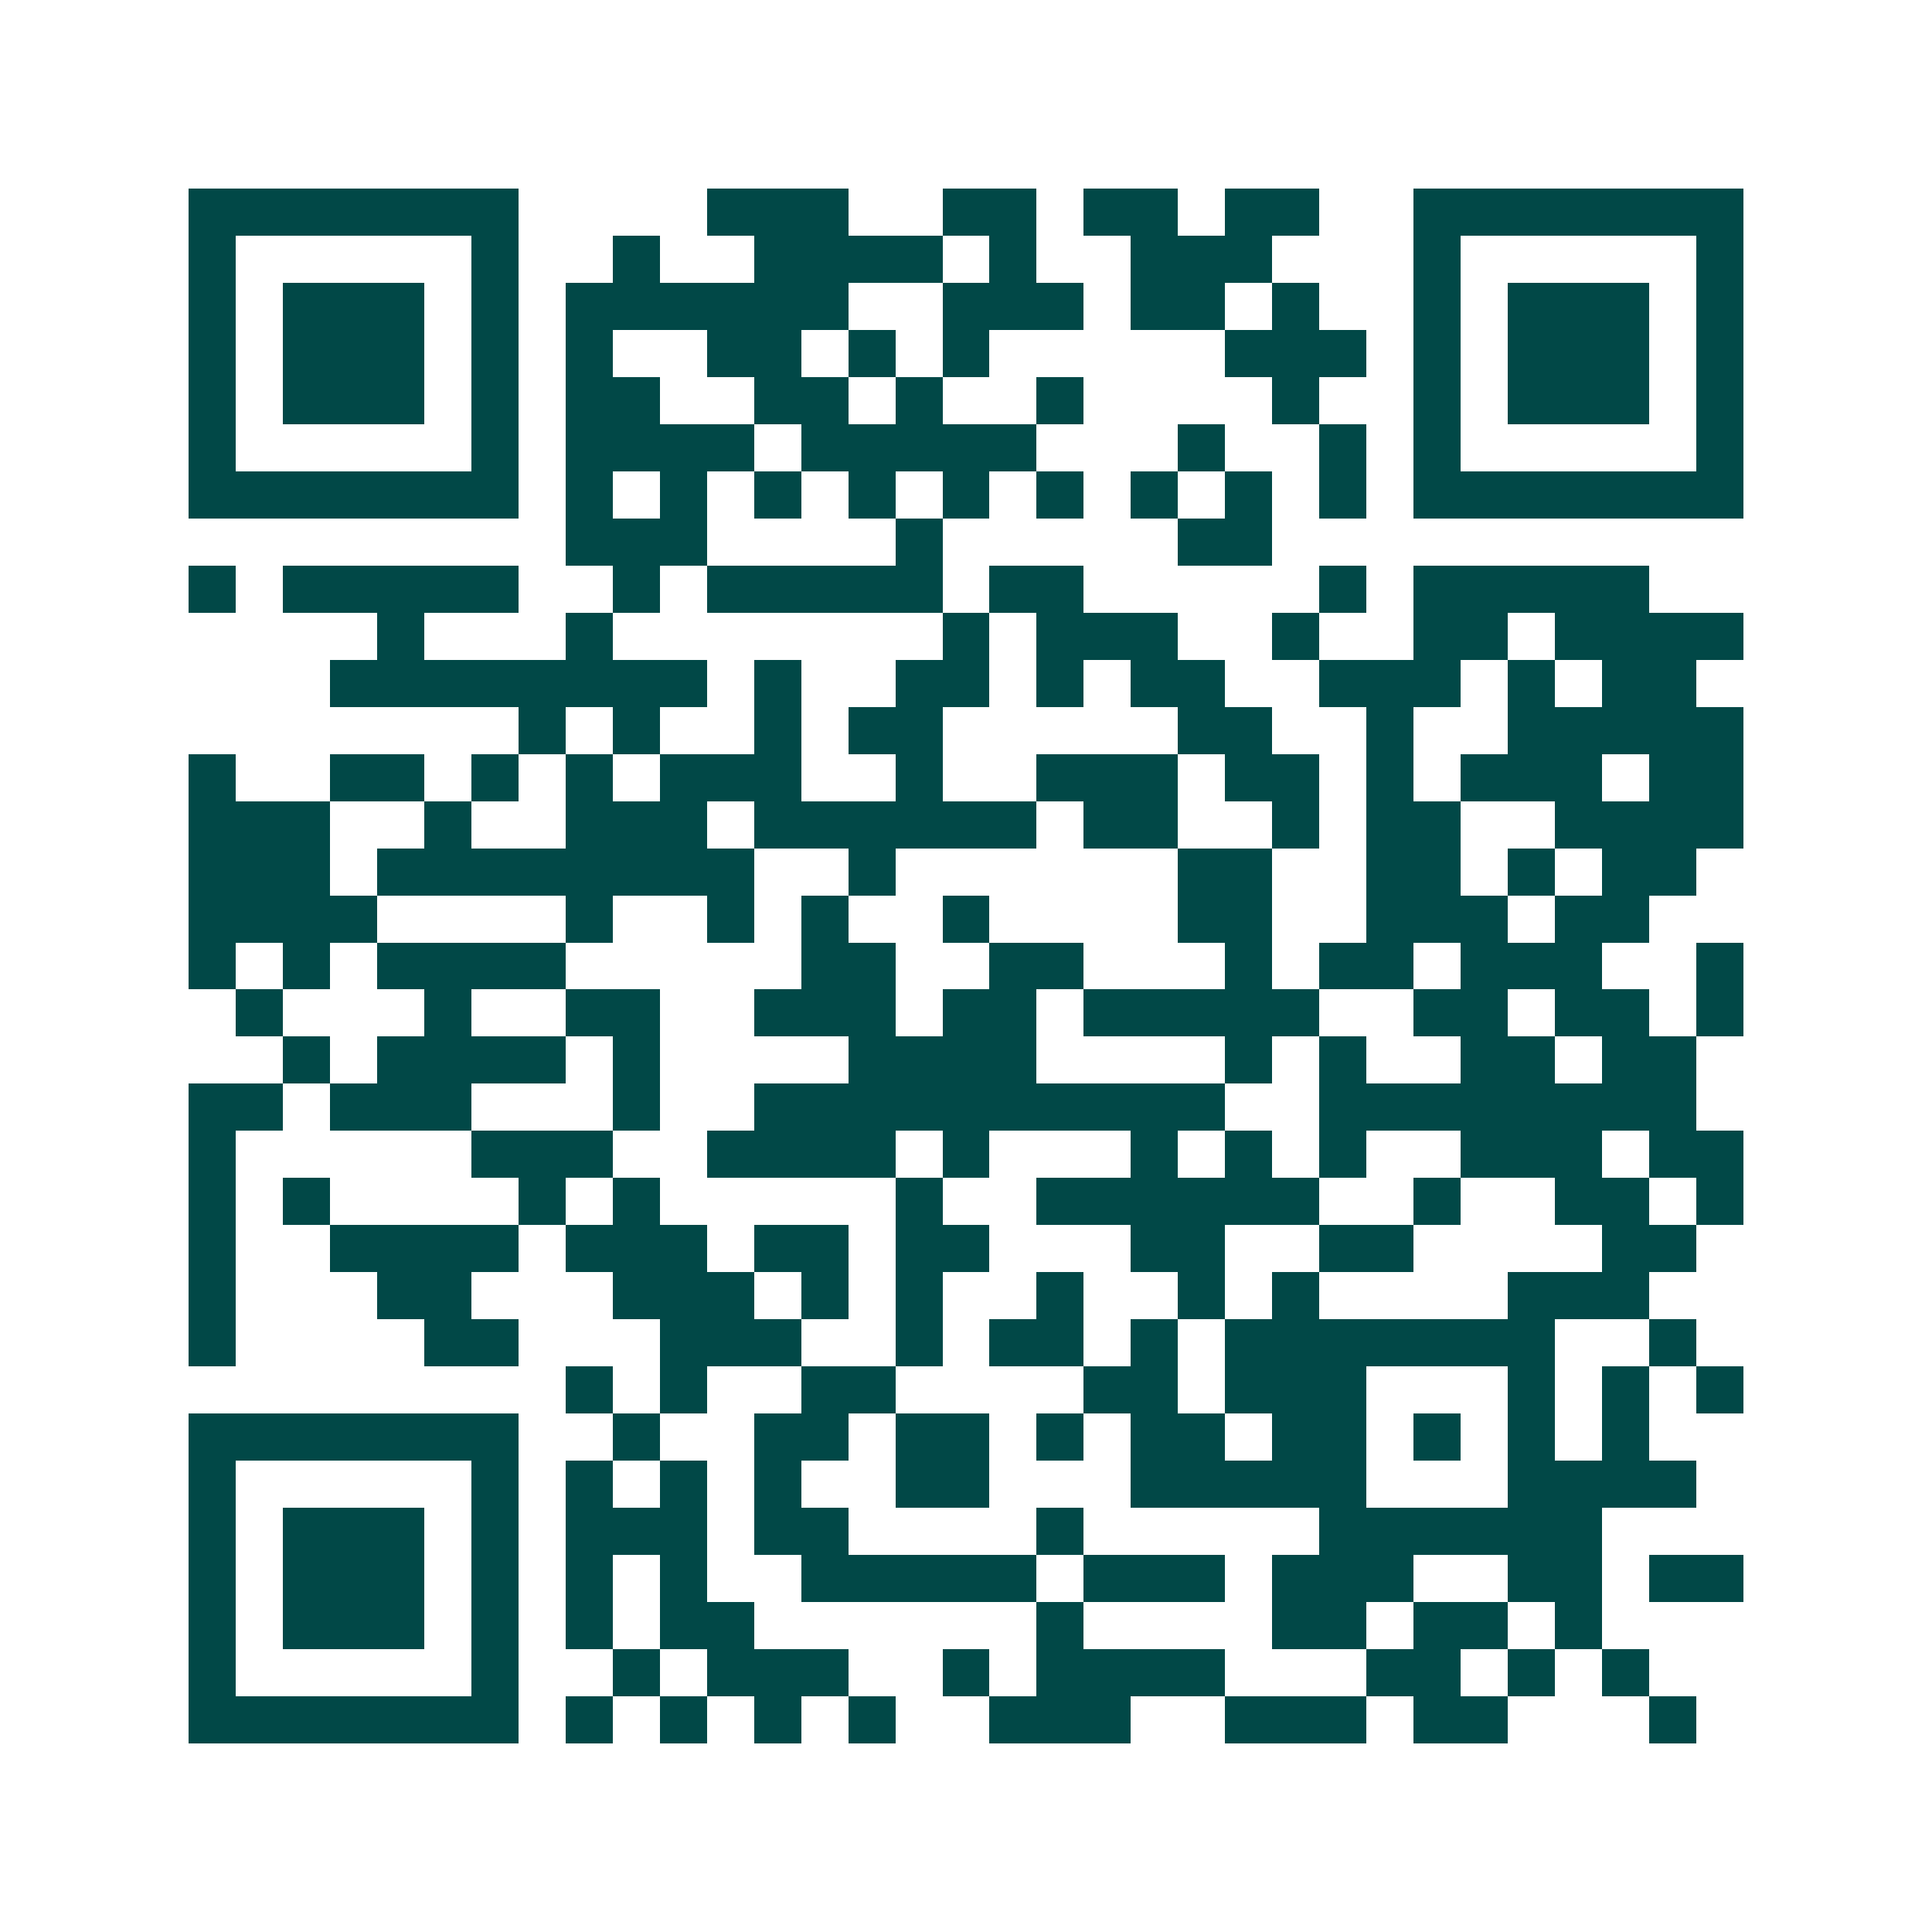 <svg xmlns="http://www.w3.org/2000/svg" width="200" height="200" viewBox="0 0 41 41" shape-rendering="crispEdges"><path fill="#ffffff" d="M0 0h41v41H0z"/><path stroke="#014847" d="M4 4.5h7m4 0h3m2 0h2m1 0h2m1 0h2m2 0h7M4 5.5h1m5 0h1m2 0h1m2 0h4m1 0h1m2 0h3m3 0h1m5 0h1M4 6.5h1m1 0h3m1 0h1m1 0h6m2 0h3m1 0h2m1 0h1m2 0h1m1 0h3m1 0h1M4 7.5h1m1 0h3m1 0h1m1 0h1m2 0h2m1 0h1m1 0h1m5 0h3m1 0h1m1 0h3m1 0h1M4 8.5h1m1 0h3m1 0h1m1 0h2m2 0h2m1 0h1m2 0h1m4 0h1m2 0h1m1 0h3m1 0h1M4 9.5h1m5 0h1m1 0h4m1 0h5m3 0h1m2 0h1m1 0h1m5 0h1M4 10.5h7m1 0h1m1 0h1m1 0h1m1 0h1m1 0h1m1 0h1m1 0h1m1 0h1m1 0h1m1 0h7M12 11.5h3m4 0h1m5 0h2M4 12.5h1m1 0h5m2 0h1m1 0h5m1 0h2m5 0h1m1 0h5M8 13.5h1m3 0h1m7 0h1m1 0h3m2 0h1m2 0h2m1 0h4M7 14.5h8m1 0h1m2 0h2m1 0h1m1 0h2m2 0h3m1 0h1m1 0h2M11 15.5h1m1 0h1m2 0h1m1 0h2m5 0h2m2 0h1m2 0h5M4 16.5h1m2 0h2m1 0h1m1 0h1m1 0h3m2 0h1m2 0h3m1 0h2m1 0h1m1 0h3m1 0h2M4 17.5h3m2 0h1m2 0h3m1 0h6m1 0h2m2 0h1m1 0h2m2 0h4M4 18.5h3m1 0h8m2 0h1m6 0h2m2 0h2m1 0h1m1 0h2M4 19.5h4m4 0h1m2 0h1m1 0h1m2 0h1m4 0h2m2 0h3m1 0h2M4 20.5h1m1 0h1m1 0h4m5 0h2m2 0h2m3 0h1m1 0h2m1 0h3m2 0h1M5 21.5h1m3 0h1m2 0h2m2 0h3m1 0h2m1 0h5m2 0h2m1 0h2m1 0h1M6 22.5h1m1 0h4m1 0h1m4 0h4m4 0h1m1 0h1m2 0h2m1 0h2M4 23.5h2m1 0h3m3 0h1m2 0h10m2 0h8M4 24.5h1m5 0h3m2 0h4m1 0h1m3 0h1m1 0h1m1 0h1m2 0h3m1 0h2M4 25.5h1m1 0h1m4 0h1m1 0h1m5 0h1m2 0h6m2 0h1m2 0h2m1 0h1M4 26.5h1m2 0h4m1 0h3m1 0h2m1 0h2m3 0h2m2 0h2m4 0h2M4 27.5h1m3 0h2m3 0h3m1 0h1m1 0h1m2 0h1m2 0h1m1 0h1m4 0h3M4 28.5h1m4 0h2m3 0h3m2 0h1m1 0h2m1 0h1m1 0h7m2 0h1M12 29.5h1m1 0h1m2 0h2m4 0h2m1 0h3m3 0h1m1 0h1m1 0h1M4 30.5h7m2 0h1m2 0h2m1 0h2m1 0h1m1 0h2m1 0h2m1 0h1m1 0h1m1 0h1M4 31.5h1m5 0h1m1 0h1m1 0h1m1 0h1m2 0h2m3 0h5m3 0h4M4 32.5h1m1 0h3m1 0h1m1 0h3m1 0h2m4 0h1m5 0h6M4 33.5h1m1 0h3m1 0h1m1 0h1m1 0h1m2 0h5m1 0h3m1 0h3m2 0h2m1 0h2M4 34.5h1m1 0h3m1 0h1m1 0h1m1 0h2m6 0h1m4 0h2m1 0h2m1 0h1M4 35.5h1m5 0h1m2 0h1m1 0h3m2 0h1m1 0h4m3 0h2m1 0h1m1 0h1M4 36.5h7m1 0h1m1 0h1m1 0h1m1 0h1m2 0h3m2 0h3m1 0h2m3 0h1"/></svg>
